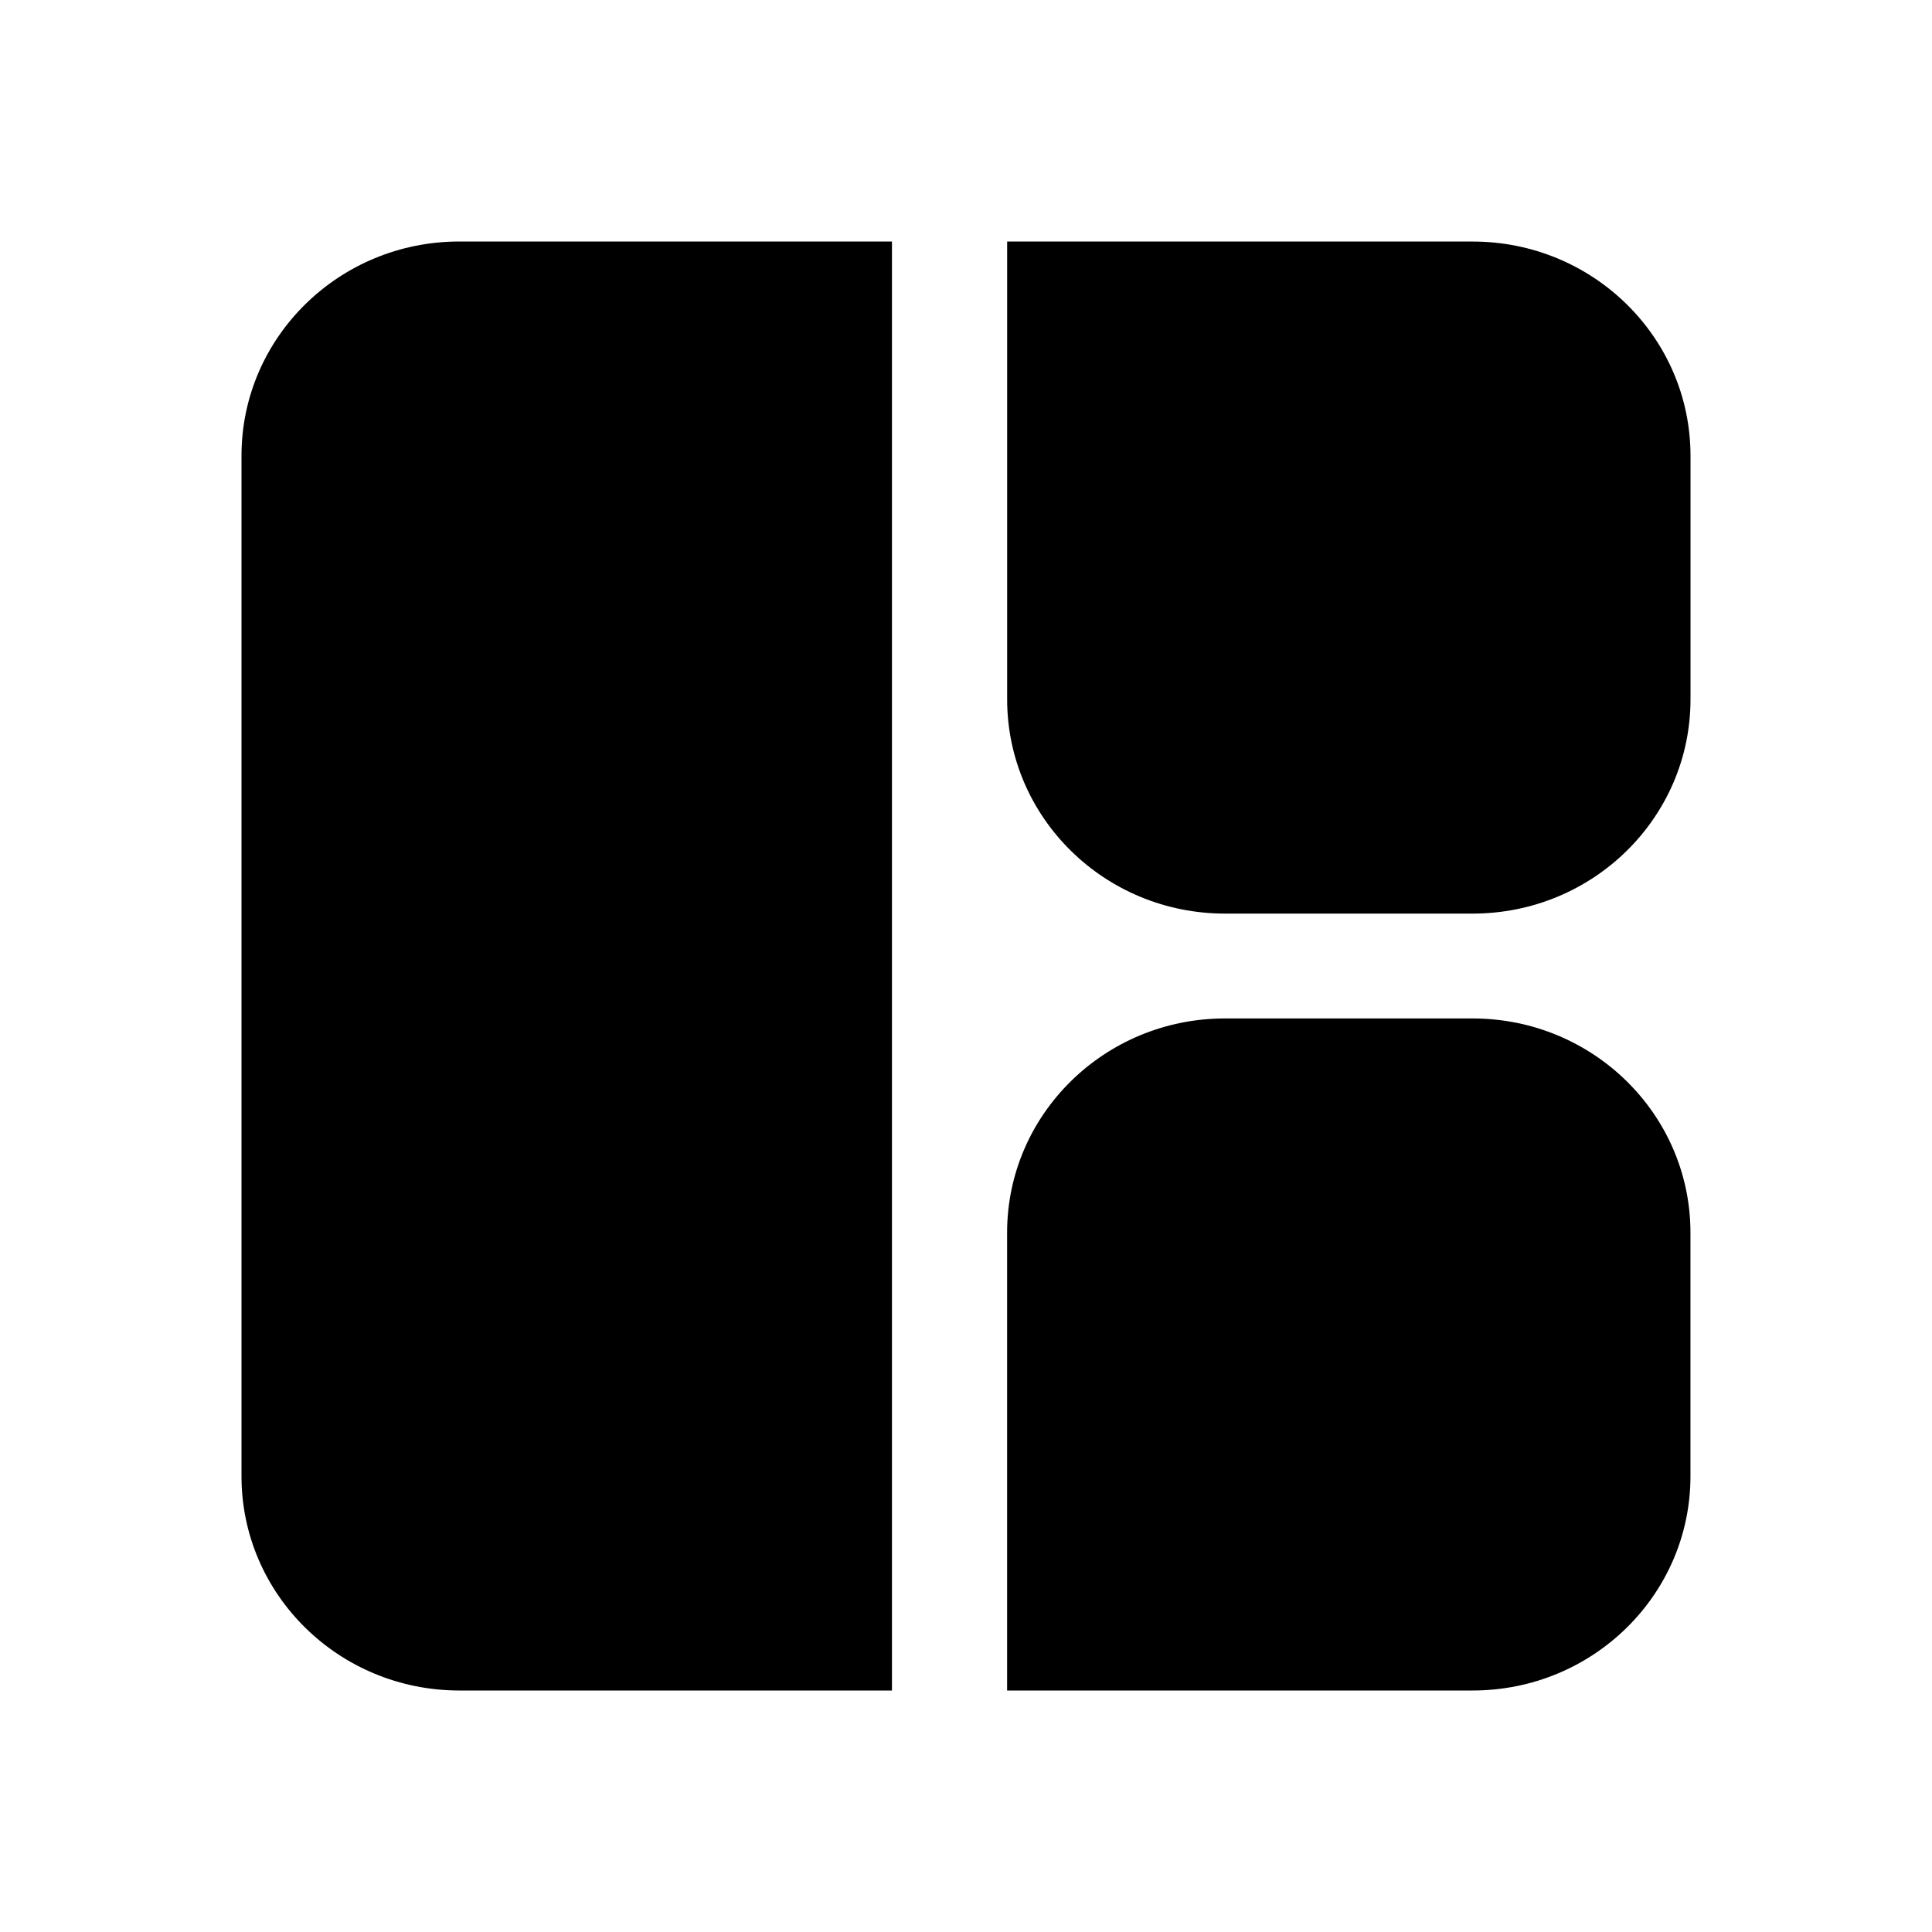 <svg width="40" height="40" viewBox="0 0 40 40" fill="none" xmlns="http://www.w3.org/2000/svg">
<path d="M34.999 30.565C34.999 33.014 32.98 35 30.489 35L20.851 35L20.851 25.521C20.851 23.072 22.87 21.086 25.361 21.086H30.489C32.98 21.086 34.999 23.072 34.999 25.521V30.565Z" fill="currentColor"/>
<path d="M25.362 18.915C22.871 18.915 20.852 16.929 20.852 14.479V5.001L30.49 5.001C32.981 5.001 35 6.986 35 9.436V14.479C35 16.929 32.981 18.915 30.49 18.915H25.362Z" fill="currentColor"/>
<path d="M18.467 5L18.467 35L9.51 35C7.019 35 5 33.014 5 30.564L5 9.435C5 6.986 7.019 5 9.51 5L18.467 5Z" fill="currentColor"/>
</svg>
